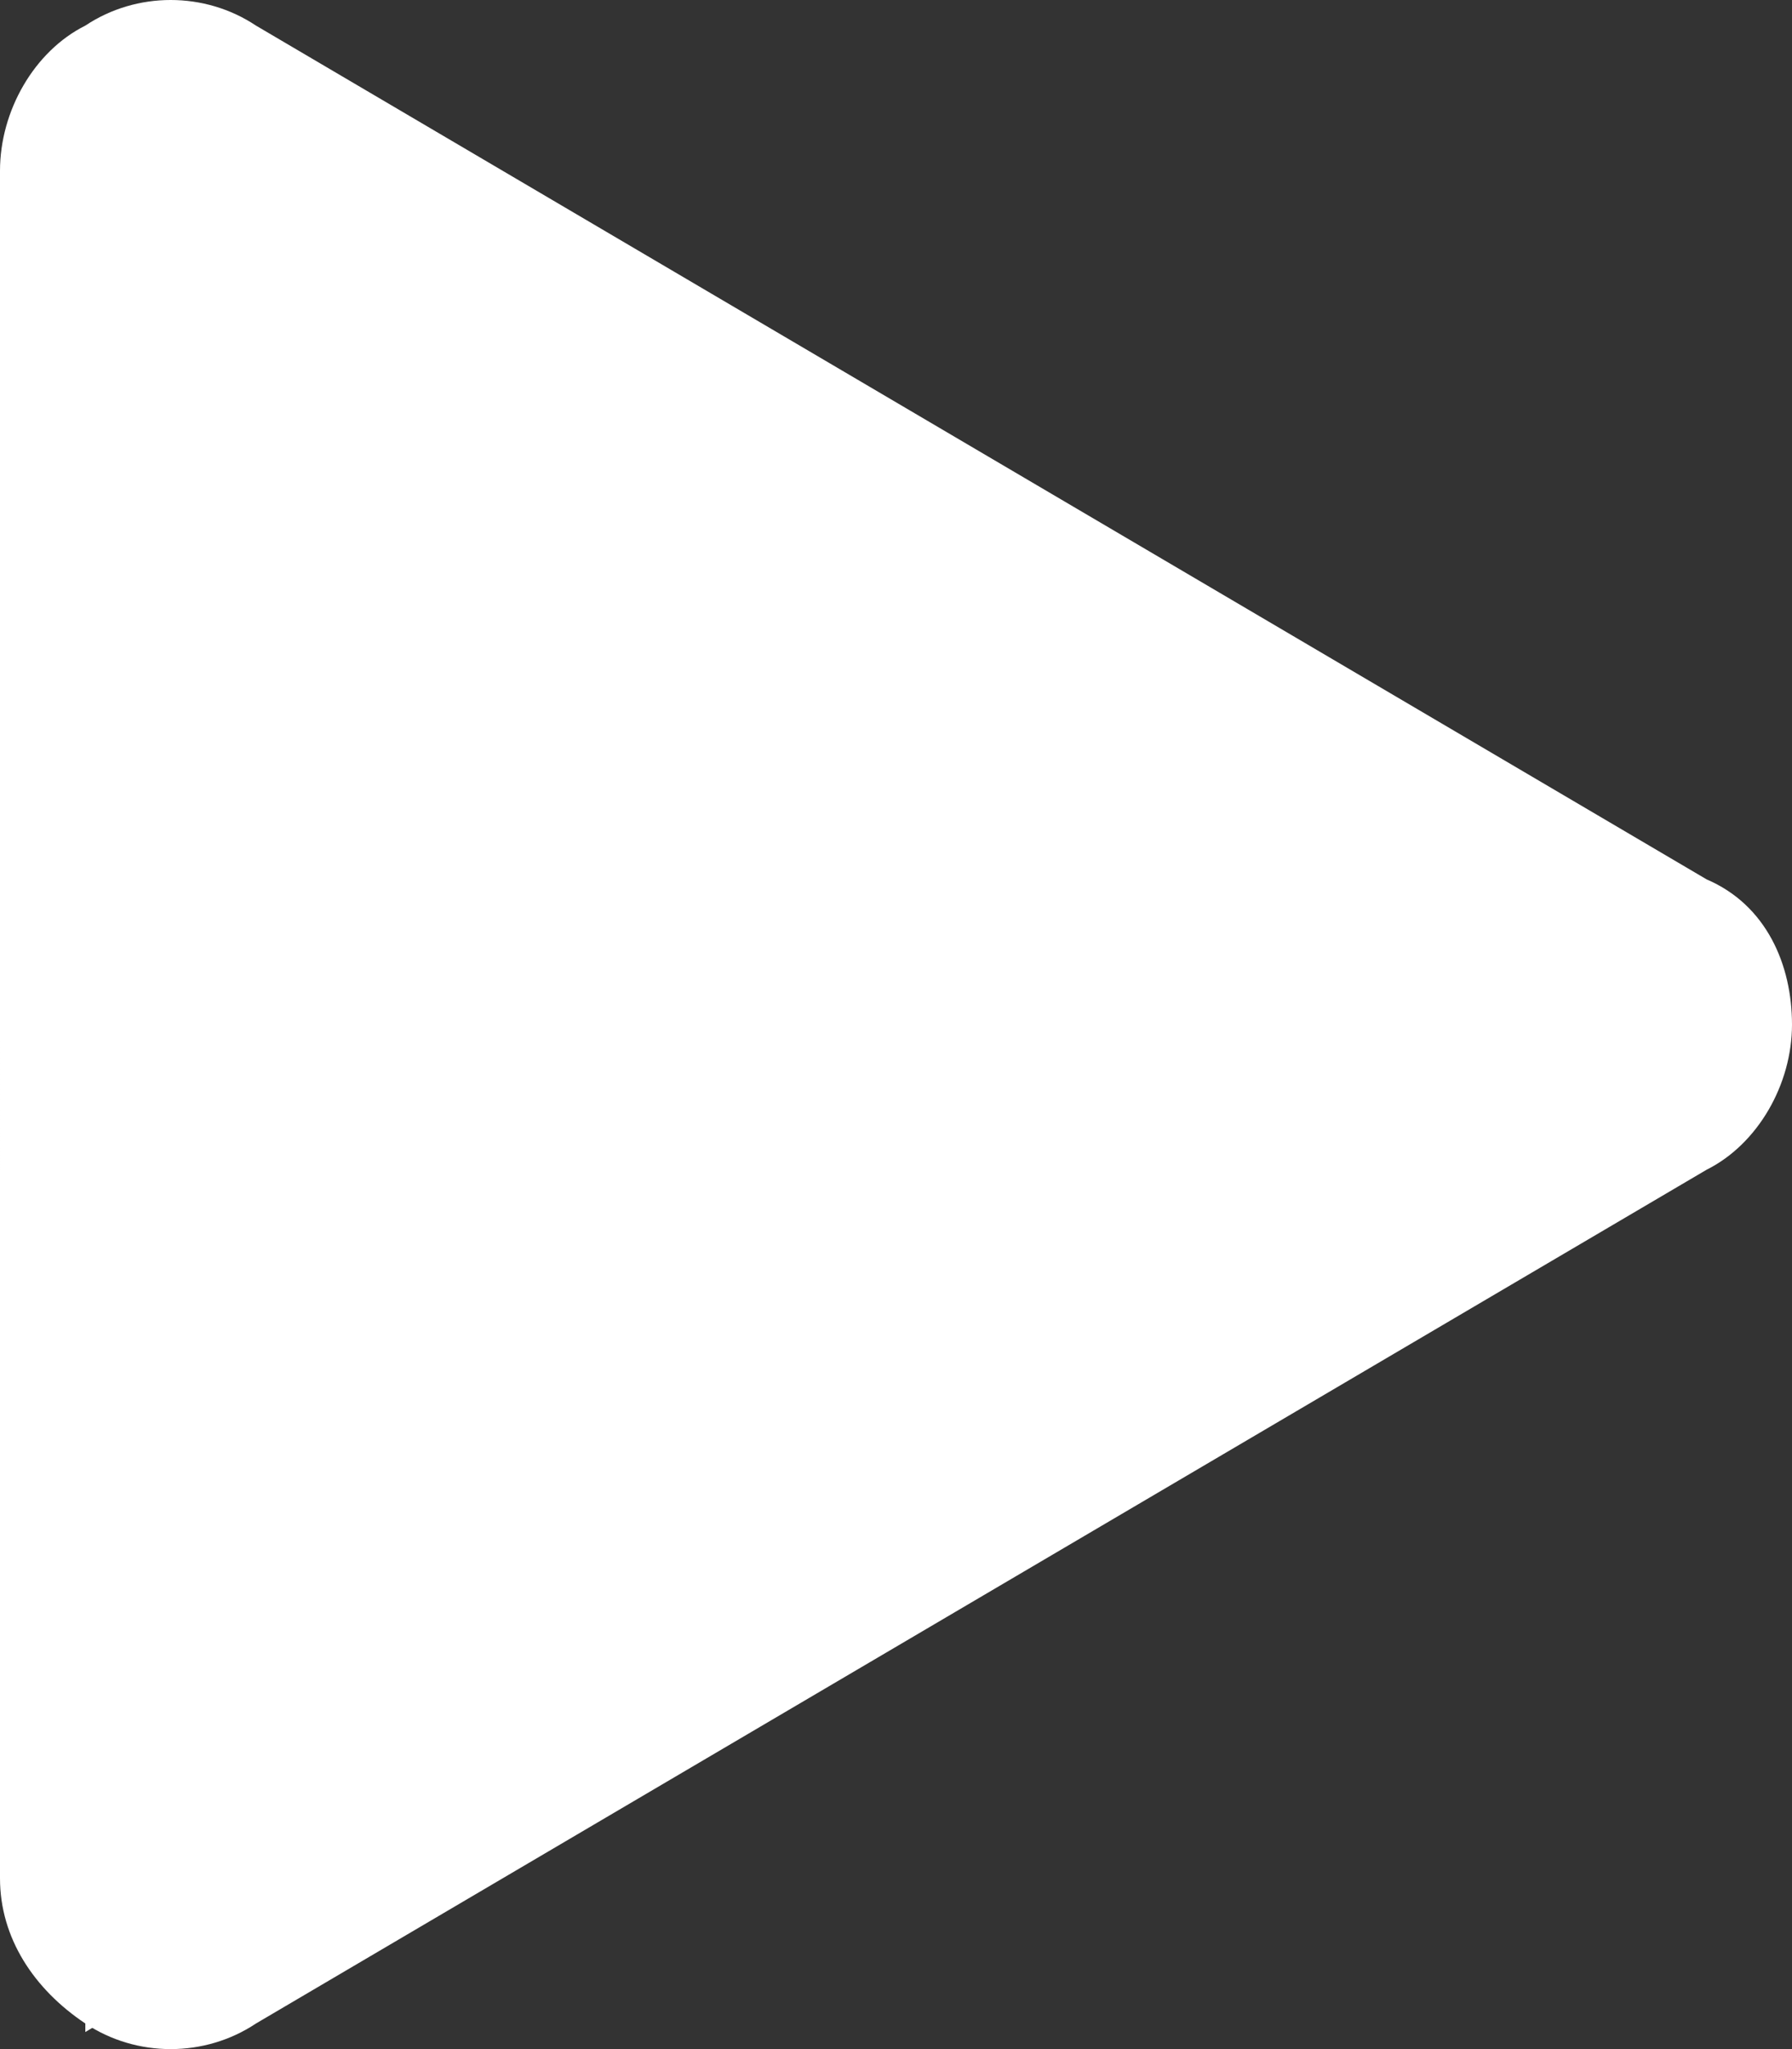 <svg version="1.1" id="Layer_1" xmlns="http://www.w3.org/2000/svg" x="0" y="0" viewBox="0 0 21 24" xml:space="preserve"><rect x="0" y="0" width="21" height="24" fill="#333333" stroke="none"/><style>.st0{fill:#fff}</style><g id="Polygon_5"><path class="st0" d="M21.8 18H-1.7l.9-1.5 10-17L10-2l.9 1.5 10 17 .9 1.5z" transform="rotate(90 8.5 10.5)"/><path class="st0" d="M10 0L0 17h20L10 0m0-2c.7 0 1.4.4 1.7 1l10 17c.4.6.4 1.4 0 2-.4.6-1 1-1.7 1H0c-.7 0-1.4-.4-1.7-1-.4-.6-.4-1.4 0-2l10-17c.3-.7 1-1 1.7-1z" transform="rotate(90 8.5 10.5)"/></g></svg>